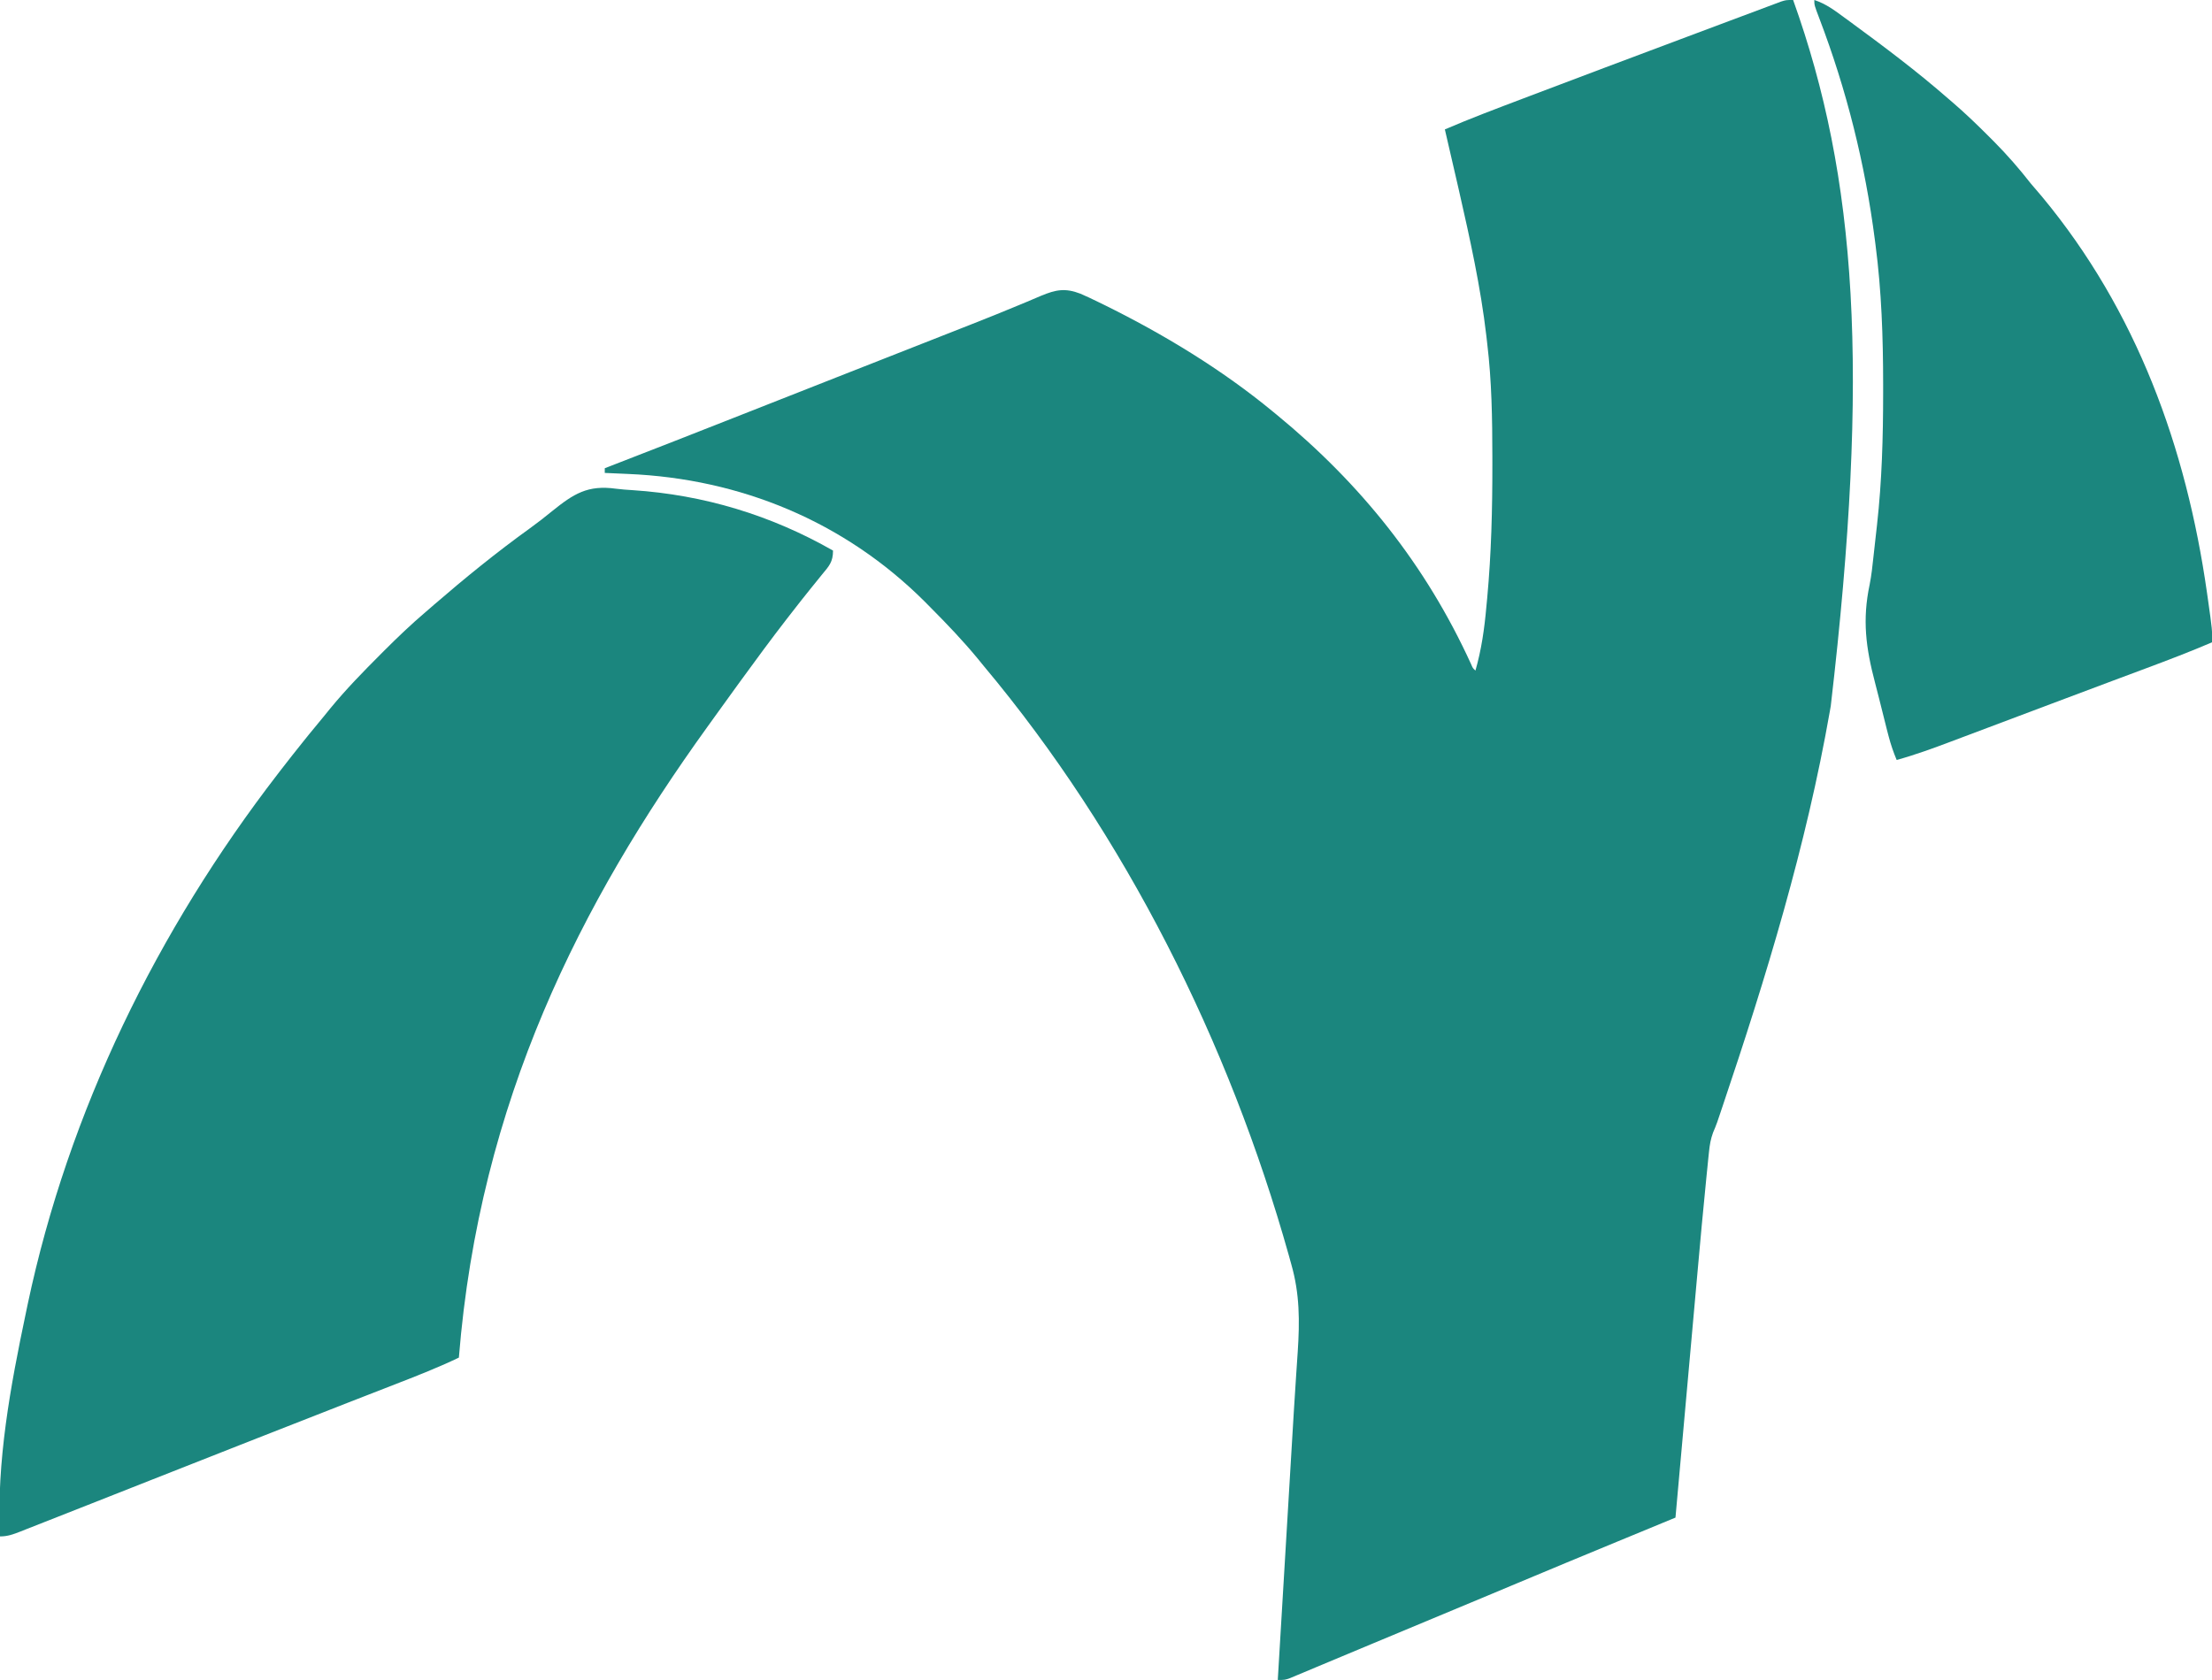 <?xml version="1.0" encoding="UTF-8"?>
<svg version="1.1" xmlns="http://www.w3.org/2000/svg" width="940" height="714">
<path d="M0 0 C27.063 75.533 32.646 157.244 16 300 C15.878 300.699 15.757 301.397 15.631 302.117 C5.601 359.41 -11.427 415.159 -29.98 470.18 C-30.257 471.002 -30.533 471.823 -30.818 472.67 C-31.077 473.434 -31.336 474.197 -31.602 474.984 C-31.825 475.643 -32.048 476.301 -32.278 476.98 C-32.798 478.434 -33.379 479.867 -33.998 481.283 C-35.036 484.098 -35.444 486.515 -35.749 489.494 C-35.863 490.577 -35.977 491.659 -36.094 492.774 C-36.267 494.531 -36.267 494.531 -36.443 496.323 C-36.569 497.56 -36.696 498.797 -36.827 500.072 C-38.23 513.936 -39.489 527.815 -40.727 541.696 C-41.054 545.348 -41.383 549.001 -41.712 552.654 C-42.33 559.52 -42.946 566.386 -43.561 573.252 C-44.263 581.091 -44.967 588.929 -45.672 596.768 C-47.118 612.845 -48.56 628.922 -50 645 C-50.529 645.218 -51.058 645.436 -51.603 645.661 C-57.228 647.982 -62.854 650.304 -68.479 652.627 C-70.564 653.487 -72.649 654.348 -74.734 655.208 C-88.964 661.079 -103.179 666.985 -117.375 672.938 C-118.291 673.322 -119.207 673.706 -120.151 674.101 C-122.757 675.194 -125.363 676.286 -127.969 677.379 C-144.9 684.477 -161.849 691.534 -178.8 698.585 C-183.928 700.718 -189.053 702.858 -194.173 705.008 C-196.93 706.164 -199.687 707.317 -202.446 708.469 C-204.255 709.226 -206.062 709.989 -207.869 710.751 C-208.919 711.189 -209.969 711.627 -211.051 712.078 C-211.945 712.454 -212.838 712.829 -213.759 713.216 C-216 714 -216 714 -219 714 C-218.122 699.298 -217.244 684.595 -216.366 669.893 C-215.917 662.393 -215.469 654.893 -215.022 647.393 C-214.668 641.462 -214.313 635.53 -213.958 629.599 C-213.804 627.013 -213.65 624.427 -213.495 621.84 C-212.064 597.82 -212.064 597.82 -211.327 586.57 C-211.278 585.816 -211.229 585.062 -211.179 584.284 C-210.967 581.031 -210.752 577.779 -210.527 574.527 C-209.672 561.545 -209.657 549.953 -213.25 537.375 C-213.607 536.089 -213.963 534.802 -214.319 533.516 C-239.628 443.383 -283.769 354.882 -344 283 C-344.819 281.996 -345.637 280.992 -346.48 279.957 C-352.786 272.316 -359.579 265.212 -366.562 258.188 C-367.425 257.316 -368.287 256.445 -369.175 255.547 C-403.23 221.653 -447.234 203.468 -495.062 201.438 C-496.023 201.394 -496.984 201.351 -497.975 201.307 C-500.316 201.202 -502.658 201.1 -505 201 C-505 200.34 -505 199.68 -505 199 C-503.663 198.482 -503.663 198.482 -502.298 197.953 C-484.499 191.052 -466.715 184.116 -448.963 177.095 C-434.868 171.522 -420.764 165.975 -406.656 160.435 C-381.528 150.57 -381.528 150.57 -356.411 140.676 C-354.105 139.767 -351.797 138.86 -349.49 137.953 C-342.759 135.305 -336.048 132.62 -329.375 129.828 C-328.212 129.346 -327.049 128.865 -325.851 128.368 C-323.75 127.494 -321.654 126.606 -319.565 125.702 C-313.352 123.126 -309.356 122.314 -302.865 124.826 C-300.371 125.897 -297.937 127.055 -295.5 128.25 C-294.585 128.695 -293.67 129.139 -292.727 129.598 C-267.508 142.034 -242.728 157.057 -221 175 C-220.484 175.423 -219.968 175.845 -219.437 176.281 C-183.691 205.641 -156.116 240.102 -136.873 282.229 C-136.129 283.979 -136.129 283.979 -135 285 C-132.442 276.043 -131.191 267.266 -130.375 258 C-130.254 256.743 -130.133 255.486 -130.008 254.191 C-128.255 235.269 -127.793 216.372 -127.812 197.375 C-127.813 196.274 -127.814 195.172 -127.814 194.038 C-127.838 177.937 -128.072 162.003 -130 146 C-130.177 144.434 -130.177 144.434 -130.358 142.836 C-132.79 121.924 -137.328 101.501 -142 81 C-142.159 80.301 -142.318 79.601 -142.482 78.881 C-144.292 70.914 -146.127 62.953 -148 55 C-137.047 50.287 -125.899 46.098 -114.75 41.875 C-113.709 41.48 -112.667 41.085 -111.594 40.677 C-90.27 32.586 -68.917 24.571 -47.562 16.562 C-46.766 16.264 -45.969 15.965 -45.149 15.657 C-40.51 13.917 -35.872 12.178 -31.232 10.44 C-29.813 9.909 -28.394 9.377 -26.975 8.845 C-23.792 7.652 -20.608 6.461 -17.423 5.275 C-15.189 4.443 -12.958 3.606 -10.728 2.763 C-9.744 2.395 -8.76 2.027 -7.746 1.648 C-6.896 1.328 -6.045 1.007 -5.17 0.677 C-3 0 -3 0 0 0 Z " fill="#1B867E" transform="translate(762,0)"/>
<path d="M0 0 C2.332 0.303 4.647 0.462 6.994 0.603 C37.316 2.601 65.828 11.249 92.169 26.282 C92.169 31.126 90.486 32.877 87.544 36.407 C86.527 37.666 85.51 38.925 84.494 40.185 C83.951 40.851 83.409 41.517 82.851 42.204 C79.976 45.758 77.165 49.362 74.357 52.97 C73.77 53.724 73.182 54.478 72.577 55.255 C65.944 63.811 59.537 72.529 53.169 81.282 C52.614 82.046 52.058 82.809 51.485 83.596 C48.216 88.092 44.962 92.6 41.722 97.118 C40.71 98.529 39.695 99.94 38.679 101.349 C-14.911 175.742 -58.057 260.207 -66.831 369.282 C-76.064 373.716 -85.574 377.391 -95.117 381.094 C-99.146 382.657 -103.172 384.228 -107.198 385.798 C-109.357 386.639 -111.517 387.481 -113.676 388.322 C-126.571 393.346 -139.451 398.408 -152.331 403.47 C-154.735 404.414 -157.14 405.359 -159.544 406.304 C-172.201 411.277 -184.853 416.261 -197.499 421.26 C-203.459 423.616 -209.422 425.967 -215.385 428.318 C-218.044 429.366 -220.702 430.416 -223.36 431.466 C-228.147 433.357 -232.937 435.242 -237.728 437.123 C-239.574 437.848 -241.418 438.576 -243.262 439.305 C-245.808 440.311 -248.356 441.311 -250.905 442.31 C-251.665 442.612 -252.426 442.914 -253.209 443.226 C-256.227 444.401 -258.562 445.282 -261.831 445.282 C-263.372 413.488 -257.361 381.295 -250.831 350.282 C-250.576 349.06 -250.321 347.838 -250.059 346.578 C-232.664 264.414 -194.996 187.678 -143.831 121.282 C-143.335 120.638 -142.84 119.994 -142.33 119.331 C-139.204 115.281 -136.035 111.269 -132.831 107.282 C-132.085 106.354 -131.34 105.426 -130.573 104.47 C-128.345 101.723 -126.091 99.002 -123.831 96.282 C-123.033 95.297 -122.235 94.313 -121.413 93.298 C-114.754 85.204 -107.486 77.749 -100.081 70.345 C-99.585 69.848 -99.09 69.352 -98.579 68.84 C-92.842 63.105 -87.016 57.534 -80.831 52.282 C-79.736 51.333 -78.642 50.382 -77.549 49.431 C-64.317 38.002 -50.825 27.026 -36.631 16.806 C-33.396 14.467 -30.272 12.04 -27.186 9.509 C-18.035 2.144 -12.094 -1.691 0 0 Z " fill="#1B867E" transform="translate(261.831,207.718)"/>
<path d="M0 0 C4.996 1.62 8.82 4.547 13 7.625 C13.778 8.193 14.556 8.762 15.358 9.347 C29.595 19.791 43.71 30.364 57 42 C57.899 42.77 57.899 42.77 58.816 43.555 C64.069 48.081 69.038 52.845 73.938 57.75 C74.731 58.544 75.524 59.338 76.342 60.157 C81.973 65.847 87.075 71.688 92 78 C93.58 79.857 95.164 81.711 96.75 83.562 C136.997 132.058 158.068 190.149 166.875 251.938 C166.985 252.706 167.094 253.474 167.207 254.266 C169.136 267.934 169.136 267.934 169 273 C159.683 276.985 150.244 280.592 140.75 284.125 C137.242 285.434 133.734 286.744 130.227 288.055 C129.248 288.42 128.269 288.785 127.26 289.162 C118.547 292.416 109.842 295.691 101.138 298.969 C96.256 300.807 91.374 302.643 86.492 304.479 C82.41 306.014 78.328 307.55 74.247 309.089 C70.343 310.561 66.438 312.03 62.532 313.497 C61.079 314.043 59.626 314.591 58.173 315.139 C50.523 318.029 42.886 320.815 35 323 C33.637 319.73 32.521 316.511 31.624 313.084 C31.249 311.655 31.249 311.655 30.867 310.196 C29.743 305.798 28.643 301.395 27.557 296.987 C26.984 294.687 26.395 292.391 25.791 290.099 C21.9 275.315 20.341 263.422 23.522 248.424 C24.292 244.521 24.712 240.59 25.133 236.637 C25.301 235.137 25.469 233.638 25.637 232.139 C25.717 231.404 25.798 230.67 25.88 229.914 C26.127 227.668 26.382 225.423 26.637 223.178 C28.732 204.48 29.241 185.93 29.25 167.125 C29.251 165.883 29.251 164.641 29.252 163.362 C29.235 143.401 28.592 123.798 26 104 C25.915 103.34 25.83 102.679 25.743 101.999 C21.563 69.62 13.757 38.316 2.133 7.81 C0 2.194 0 2.194 0 0 Z " fill="#1B867E" transform="translate(771,0)"/>
</svg>
